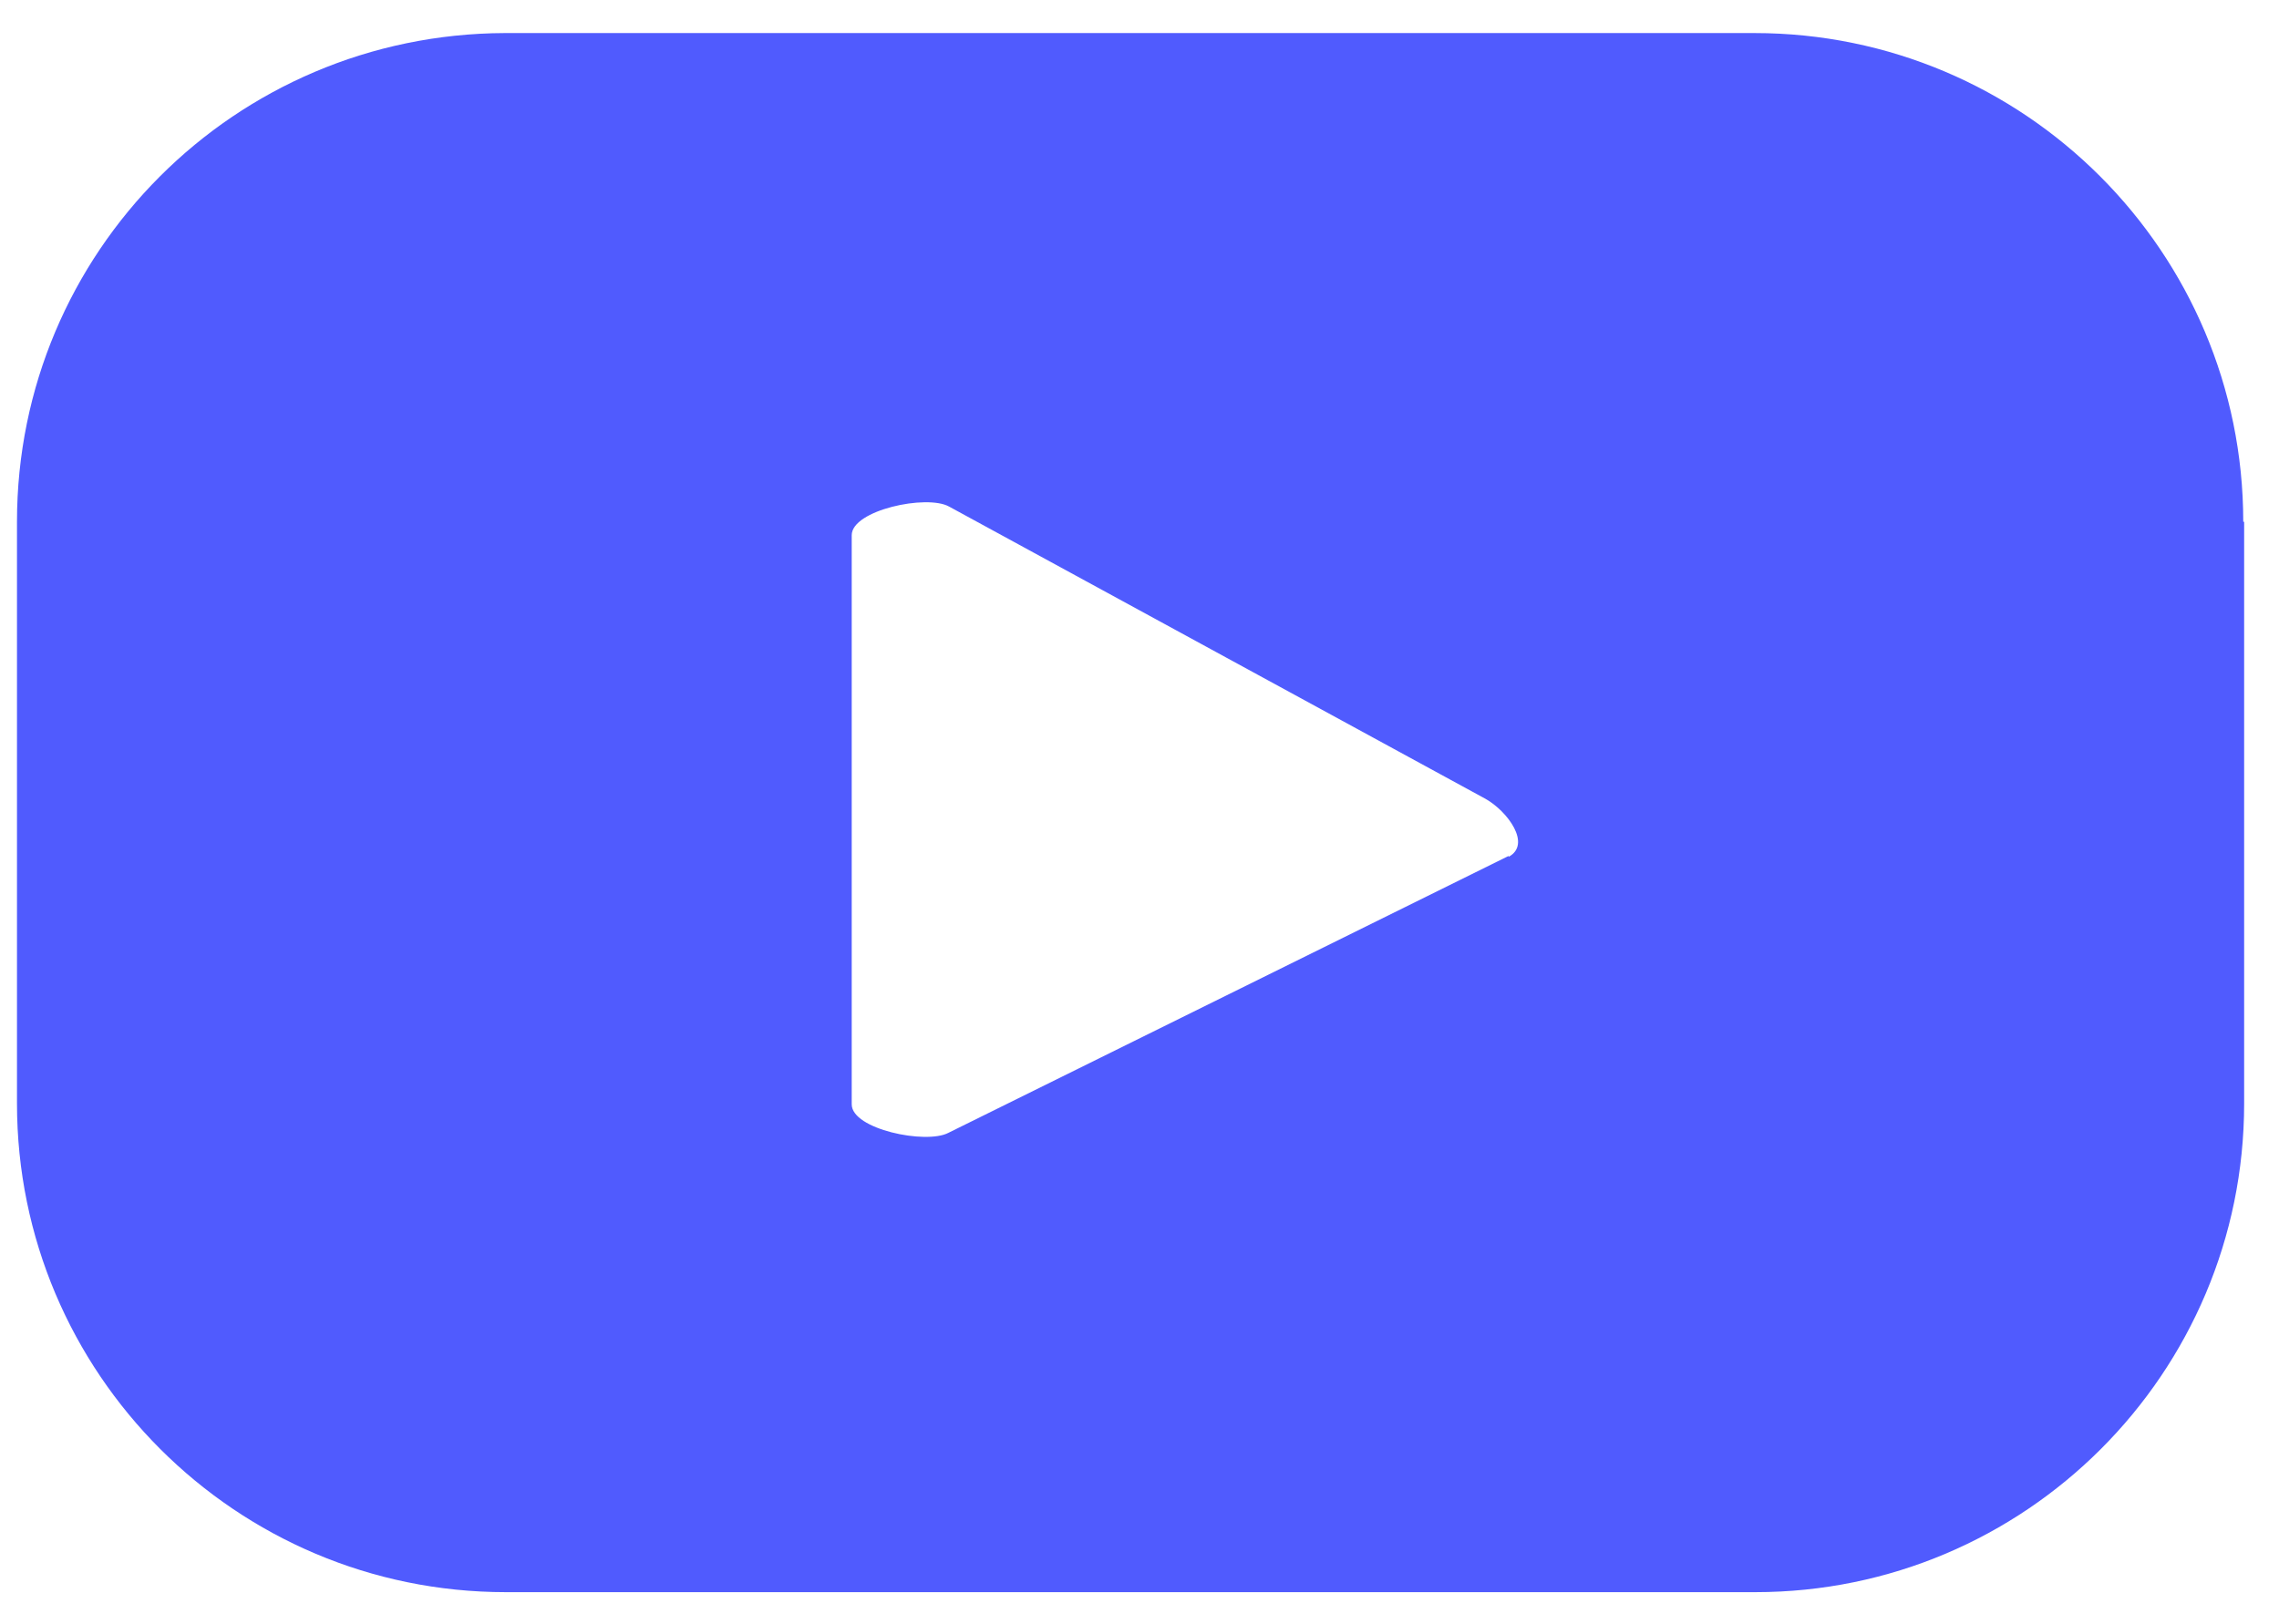 <?xml version="1.0" encoding="UTF-8"?>
<svg id="Layer_1" data-name="Layer 1" xmlns="http://www.w3.org/2000/svg" version="1.1" viewBox="0 0 255 181.8">
  <defs>
    <style>
      .cls-1 {
        fill: #505bfe;
        stroke-width: 0px;
      }
    </style>
  </defs>
  <path class="cls-1" d="M251,58.4c0-30.2-24.5-54.7-54.7-54.7H56.5C26.3,3.8,1.9,28.2,1.9,58.4v65.1c0,30.2,24.5,54.7,54.7,54.7h139.8c30.2,0,54.7-24.5,54.7-54.7V58.4ZM168.8,95.8l-62.7,31c-2.5,1.3-10.8-.4-10.8-3.2v-63.7c0-2.8,8.4-4.6,10.9-3.2l60,32.7c2.5,1.4,5.2,5.1,2.6,6.5Z"/>
</svg>
